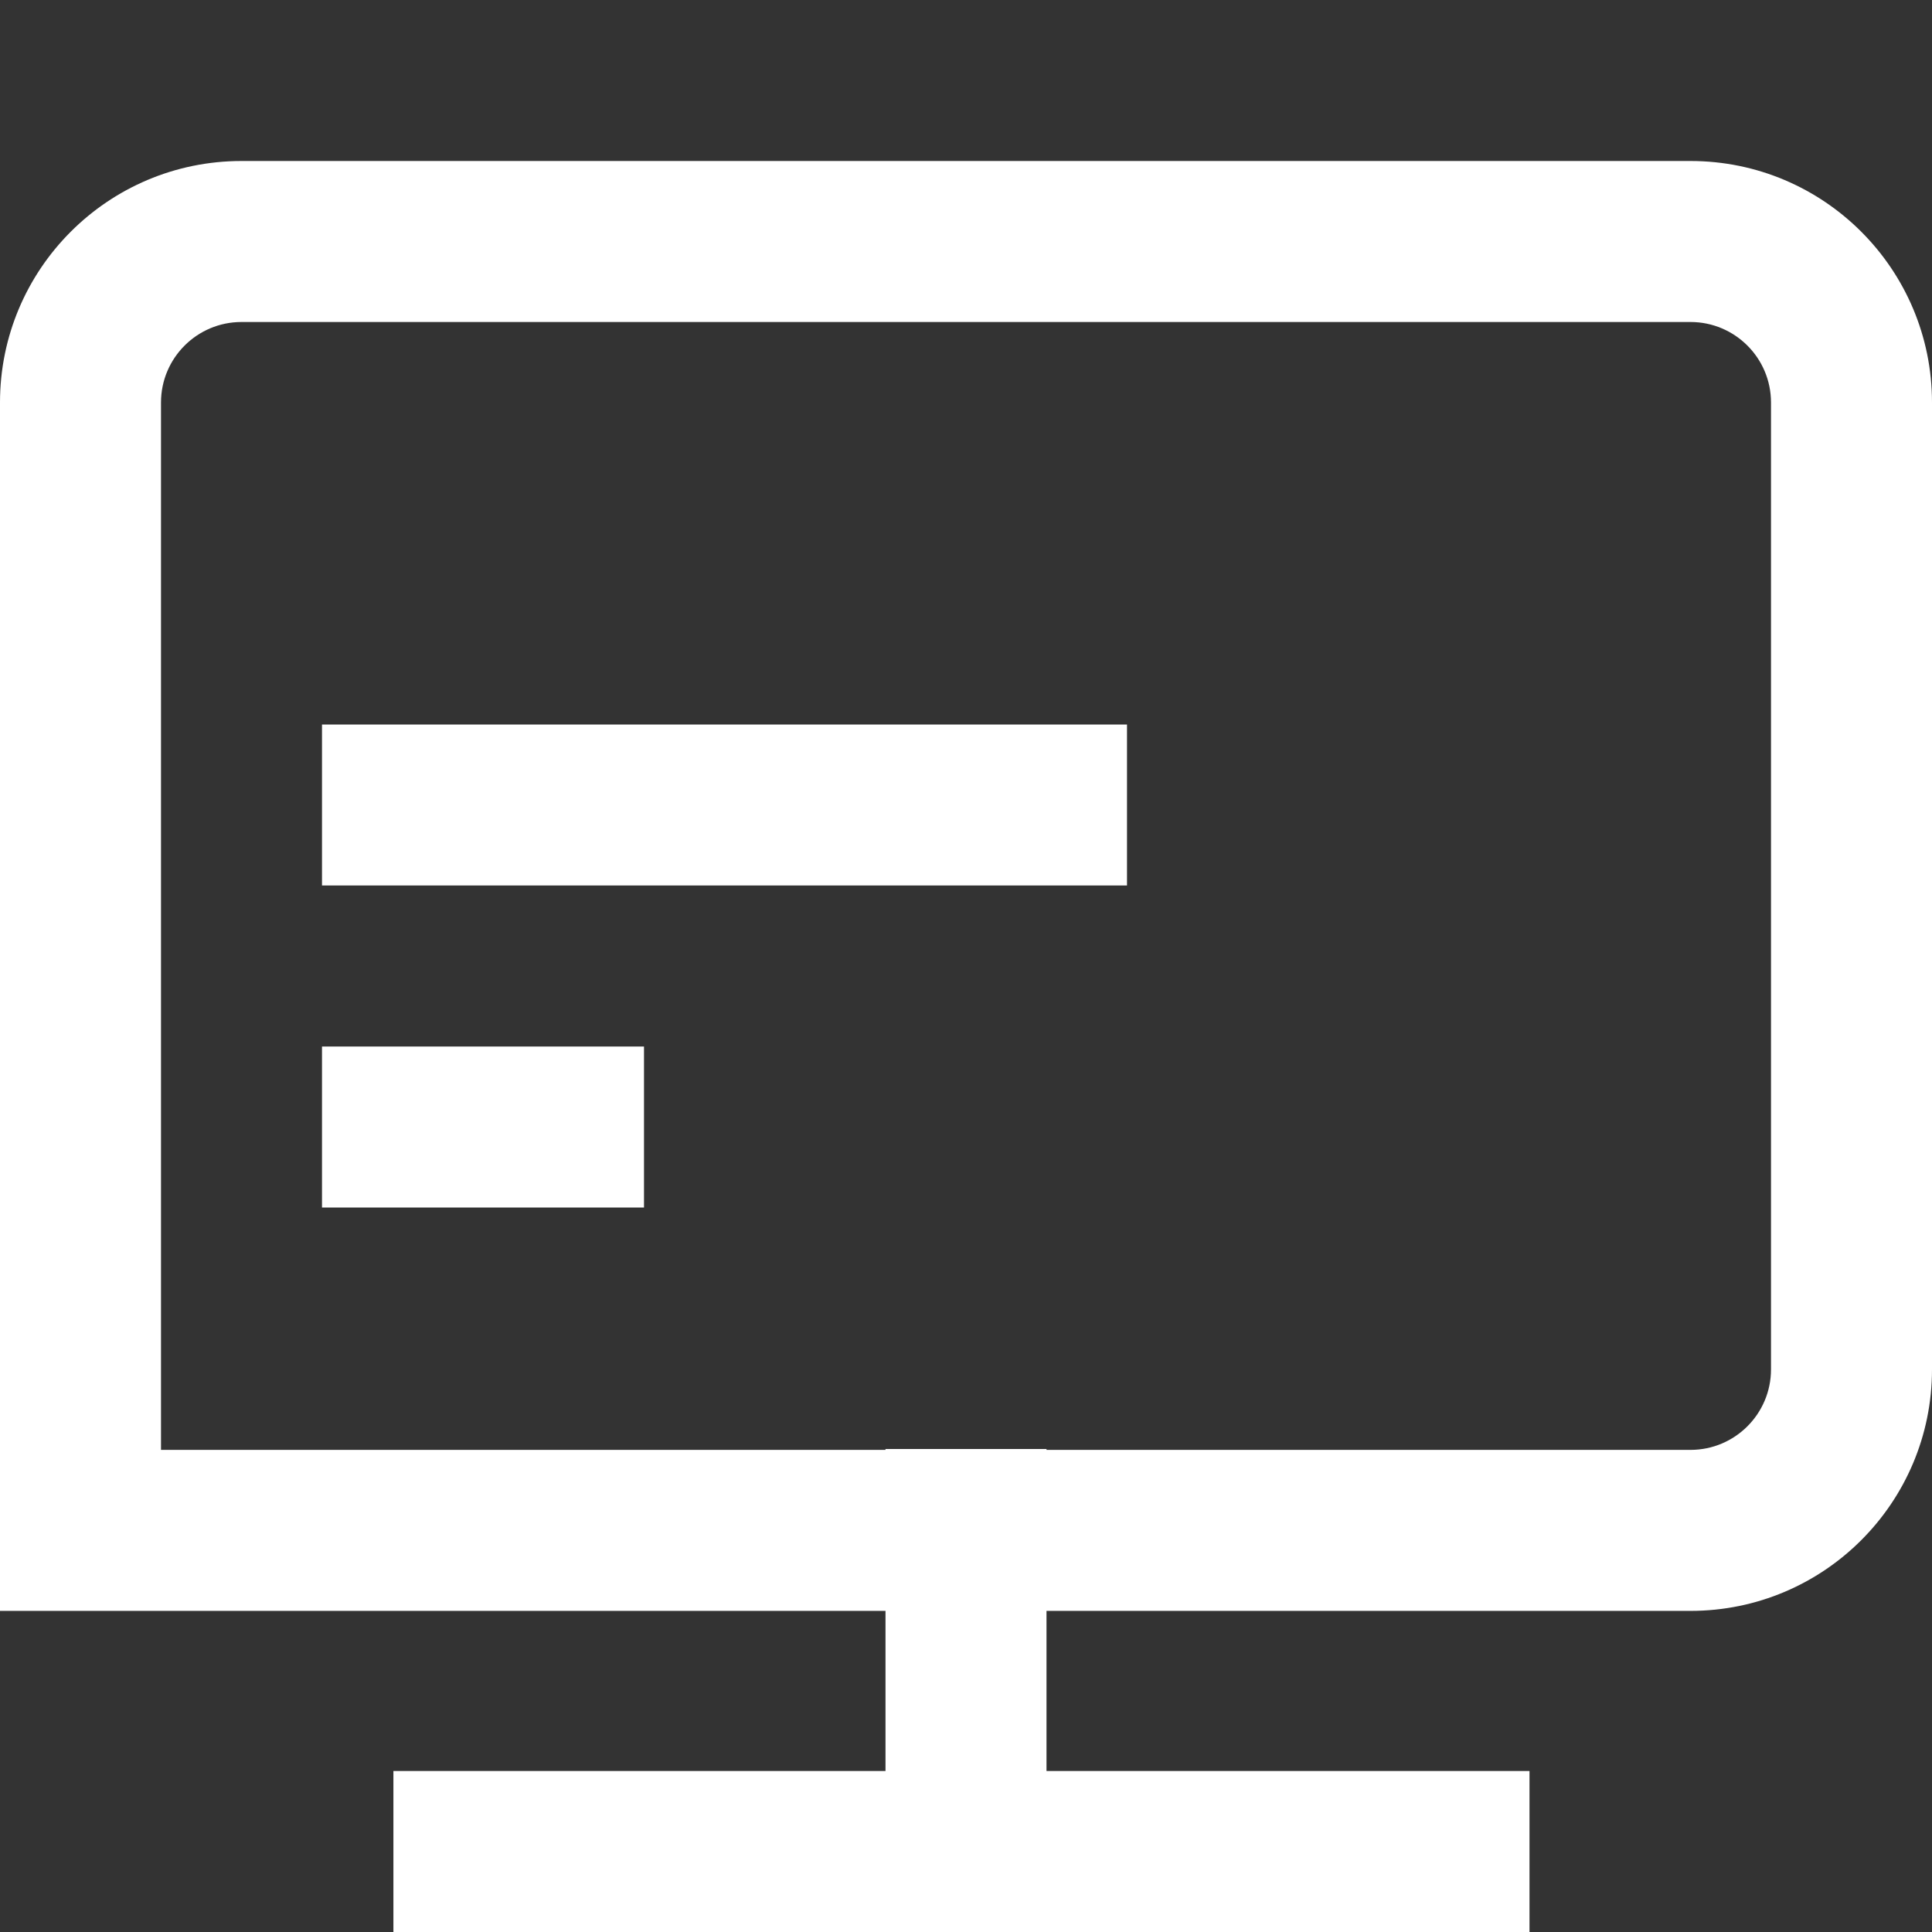 <svg width="24" height="24" viewBox="0 0 24 24" fill="none" xmlns="http://www.w3.org/2000/svg">
<rect x="0" y="0" width="24" height="24" fill="#333333" stroke="none"/>
<path fill-rule="evenodd" clip-rule="evenodd" d="M3 2H21C22.657 2 24 3.343 24 5V17.011C24 18.668 22.657 20.011 21 20.011H13V22H19V24H13H11H4.887V22H11V20.011H0V5C0 3.343 1.343 2 3 2ZM21 18.011H13V18H11V18.011H2V5C2 4.448 2.448 4 3 4H21C21.552 4 22 4.448 22 5V17.011C22 17.563 21.552 18.011 21 18.011ZM4 15H8V13H4V15ZM14 11H4V9H14V11Z" fill="white"/>
</svg>